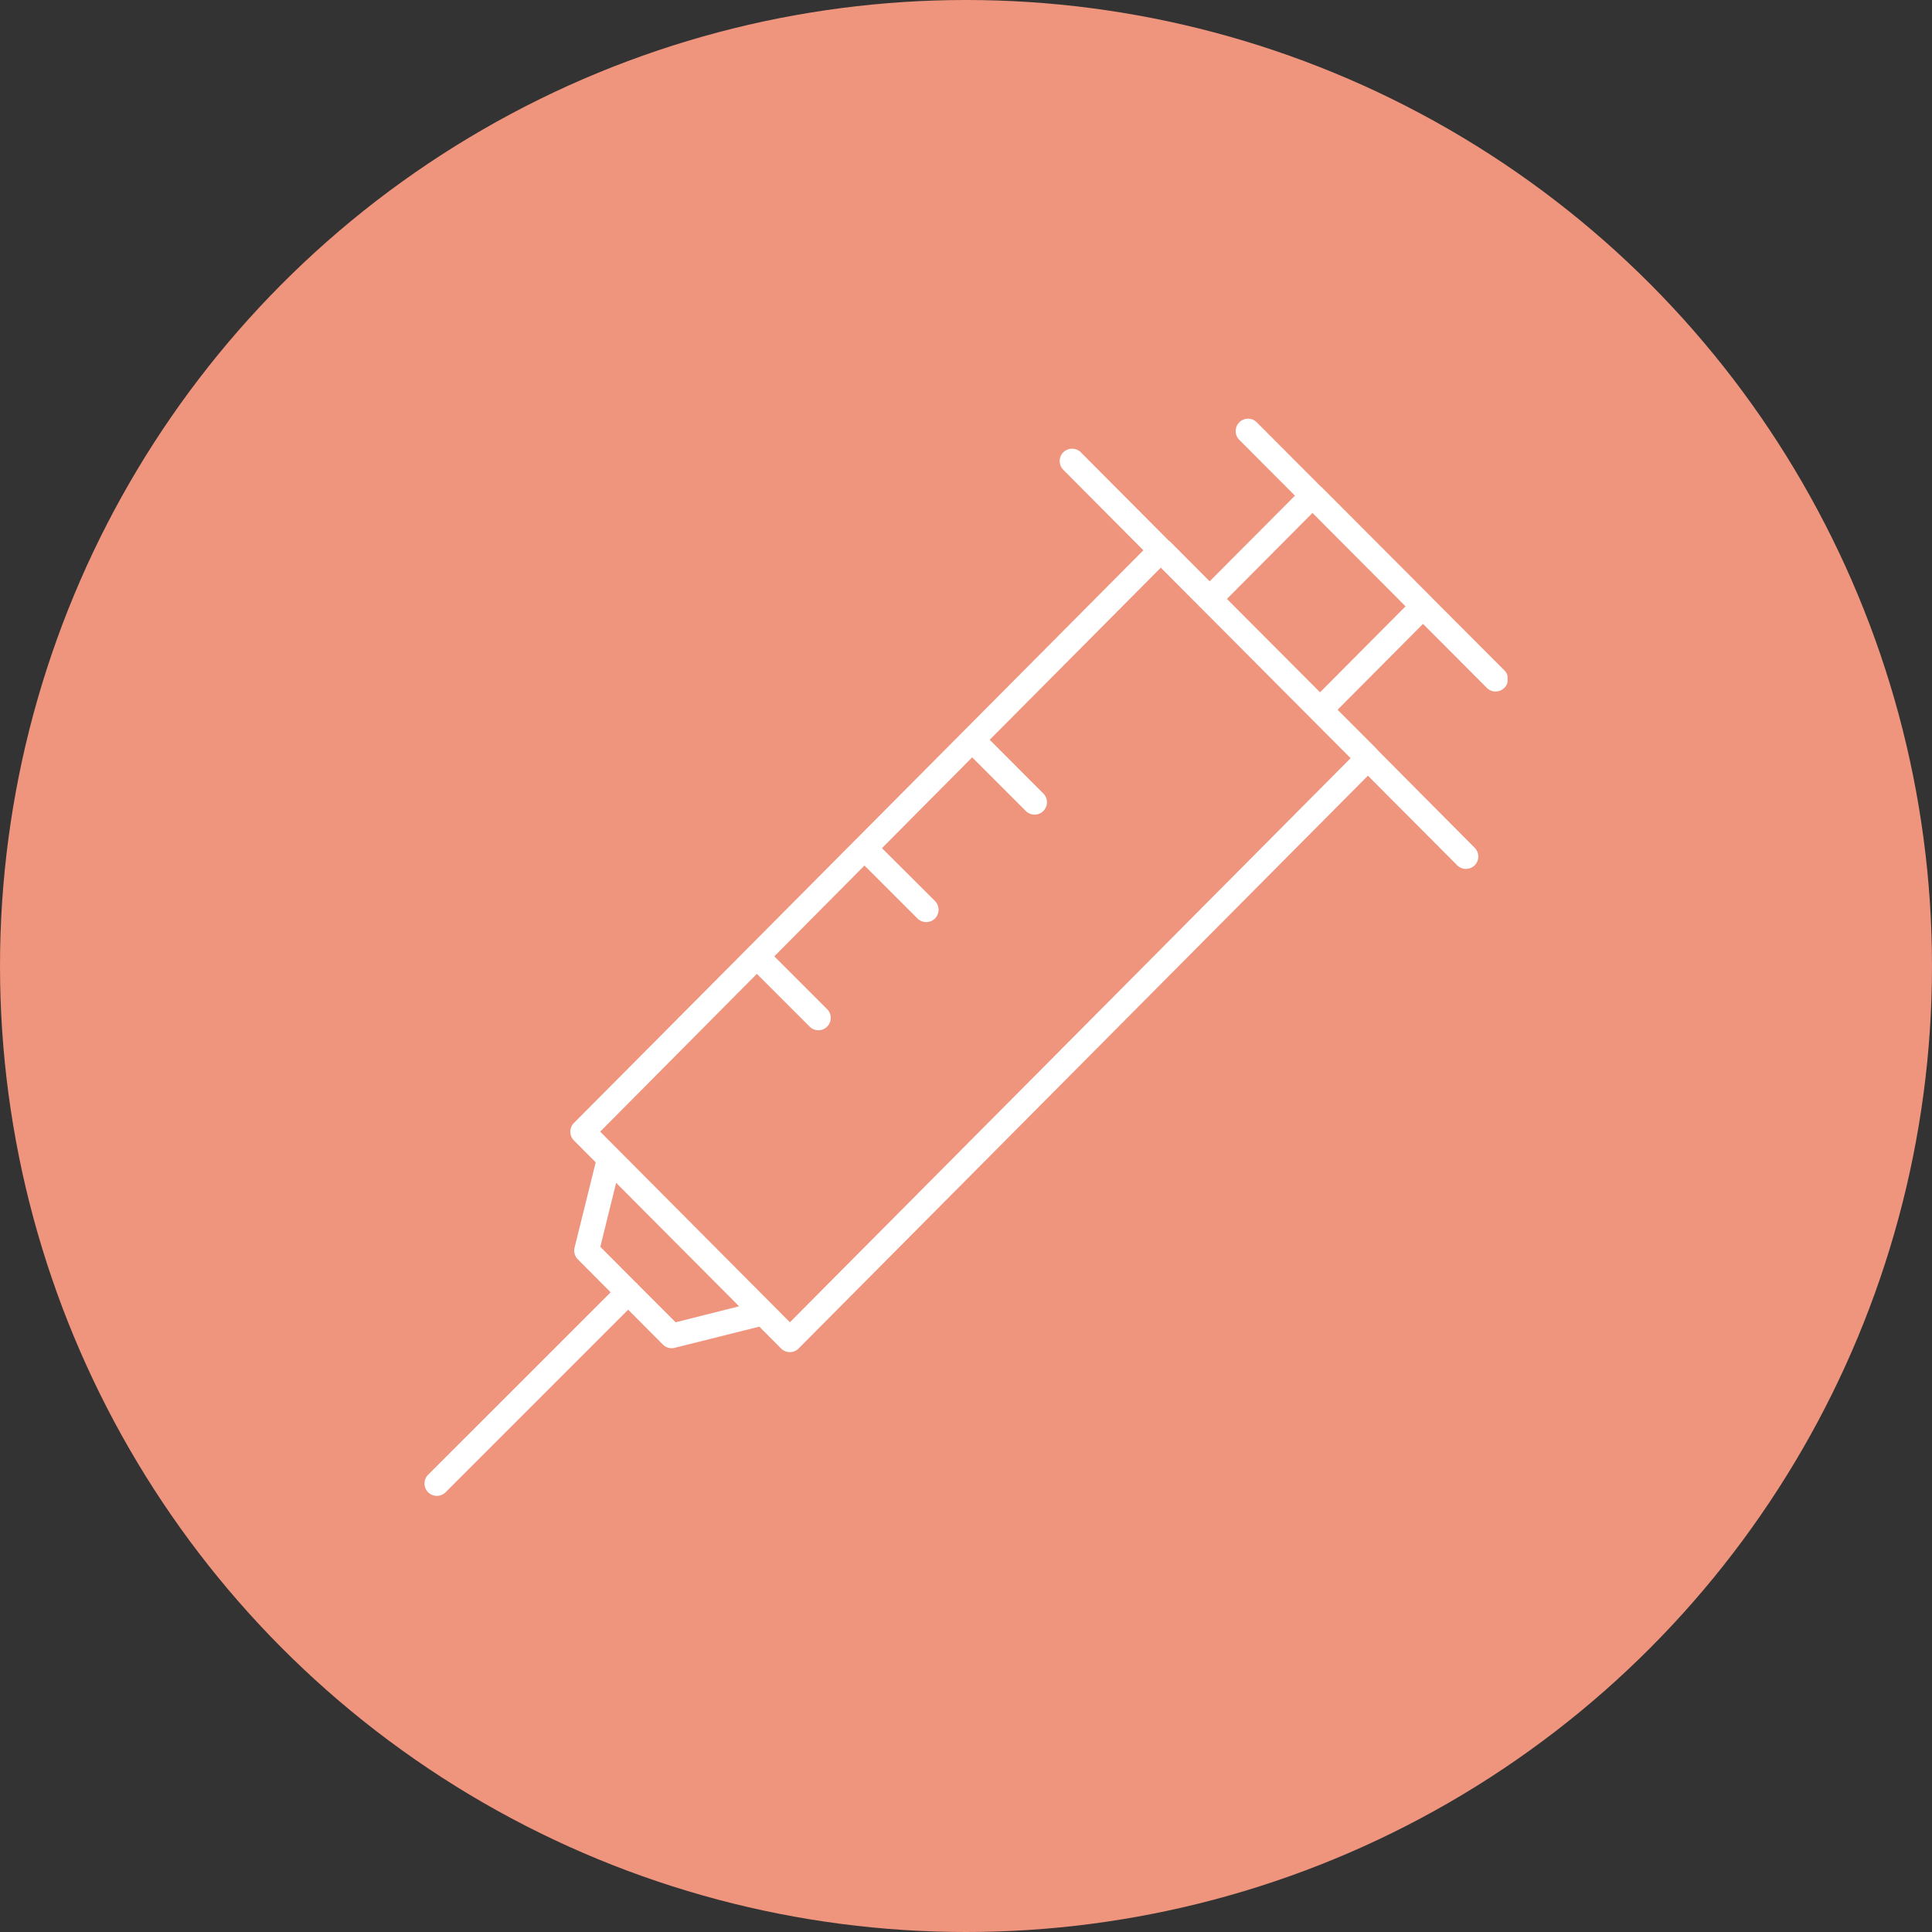 <svg xmlns="http://www.w3.org/2000/svg" xmlns:xlink="http://www.w3.org/1999/xlink" width="60" height="60" viewBox="0 0 60 60">
  <rect x="0" y="0" width="60" height="60" fill="#333333" stroke="none"/>
  <defs>
    <clipPath id="clip-path">
      <rect id="長方形_19205" data-name="長方形 19205" width="33.637" height="33.46" fill="#fff"/>
    </clipPath>
  </defs>
  <g id="sec04_icon13" transform="translate(-332 -5844)">
    <circle id="楕円形_6" data-name="楕円形 6" cx="30" cy="30" r="30" transform="translate(332 5844)" fill="#ef947d"/>
    <g id="グループ_3396" data-name="グループ 3396" transform="translate(345.182 5857)">
      <g id="グループ_3389" data-name="グループ 3389" transform="translate(0 0)" clip-path="url(#clip-path)">
        <path id="パス_19295" data-name="パス 19295" d="M31.29,5.567s0-.006-.006-.009L27.85,2.116s-.005,0-.007,0l-1.994-2a.384.384,0,0,0-.544.543l1.729,1.734L24.385,5.053l-1.24-1.244c-.009-.009-.021-.013-.031-.021l-2.73-2.741a.384.384,0,0,0-.544.543l2.486,2.5L4.642,21.875a.385.385,0,0,0,0,.543l.676.679-.656,2.648a.385.385,0,0,0,.1.364l1.02,1.025L.113,32.8a.384.384,0,1,0,.544.543l5.669-5.669,1.079,1.083a.386.386,0,0,0,.273.113.392.392,0,0,0,.094-.012L10.4,28.2l.675.678a.384.384,0,0,0,.545,0L29.3,11.09l2.772,2.782a.384.384,0,1,0,.544-.543L29.6,10.294c-.006-.007-.009-.017-.016-.024L28.358,9.042l2.653-2.667L32.981,8.35a.385.385,0,1,0,.545-.543ZM7.8,28.065,6.623,26.887c-.008-.009-.011-.021-.019-.029a.3.3,0,0,0-.029-.019L5.461,25.72l.492-1.985,3.818,3.833ZM28.762,10.546,11.349,28.064l-.555-.558v0l-4.778-4.8-.559-.562,4.866-4.9,1.635,1.635a.384.384,0,1,0,.543-.543l-1.636-1.636,2.8-2.82,1.645,1.644a.384.384,0,0,0,.544-.543L14.209,13.34l2.8-2.82,1.655,1.655a.385.385,0,1,0,.544-.544L17.554,9.975,22.868,4.63l1.238,1.242,0,0,.64.642ZM27.813,8.5,24.922,5.6l2.656-2.67,2.89,2.9Z" transform="translate(0 0)" fill="#fff"/>
      </g>
    </g>
  </g>
</svg>
